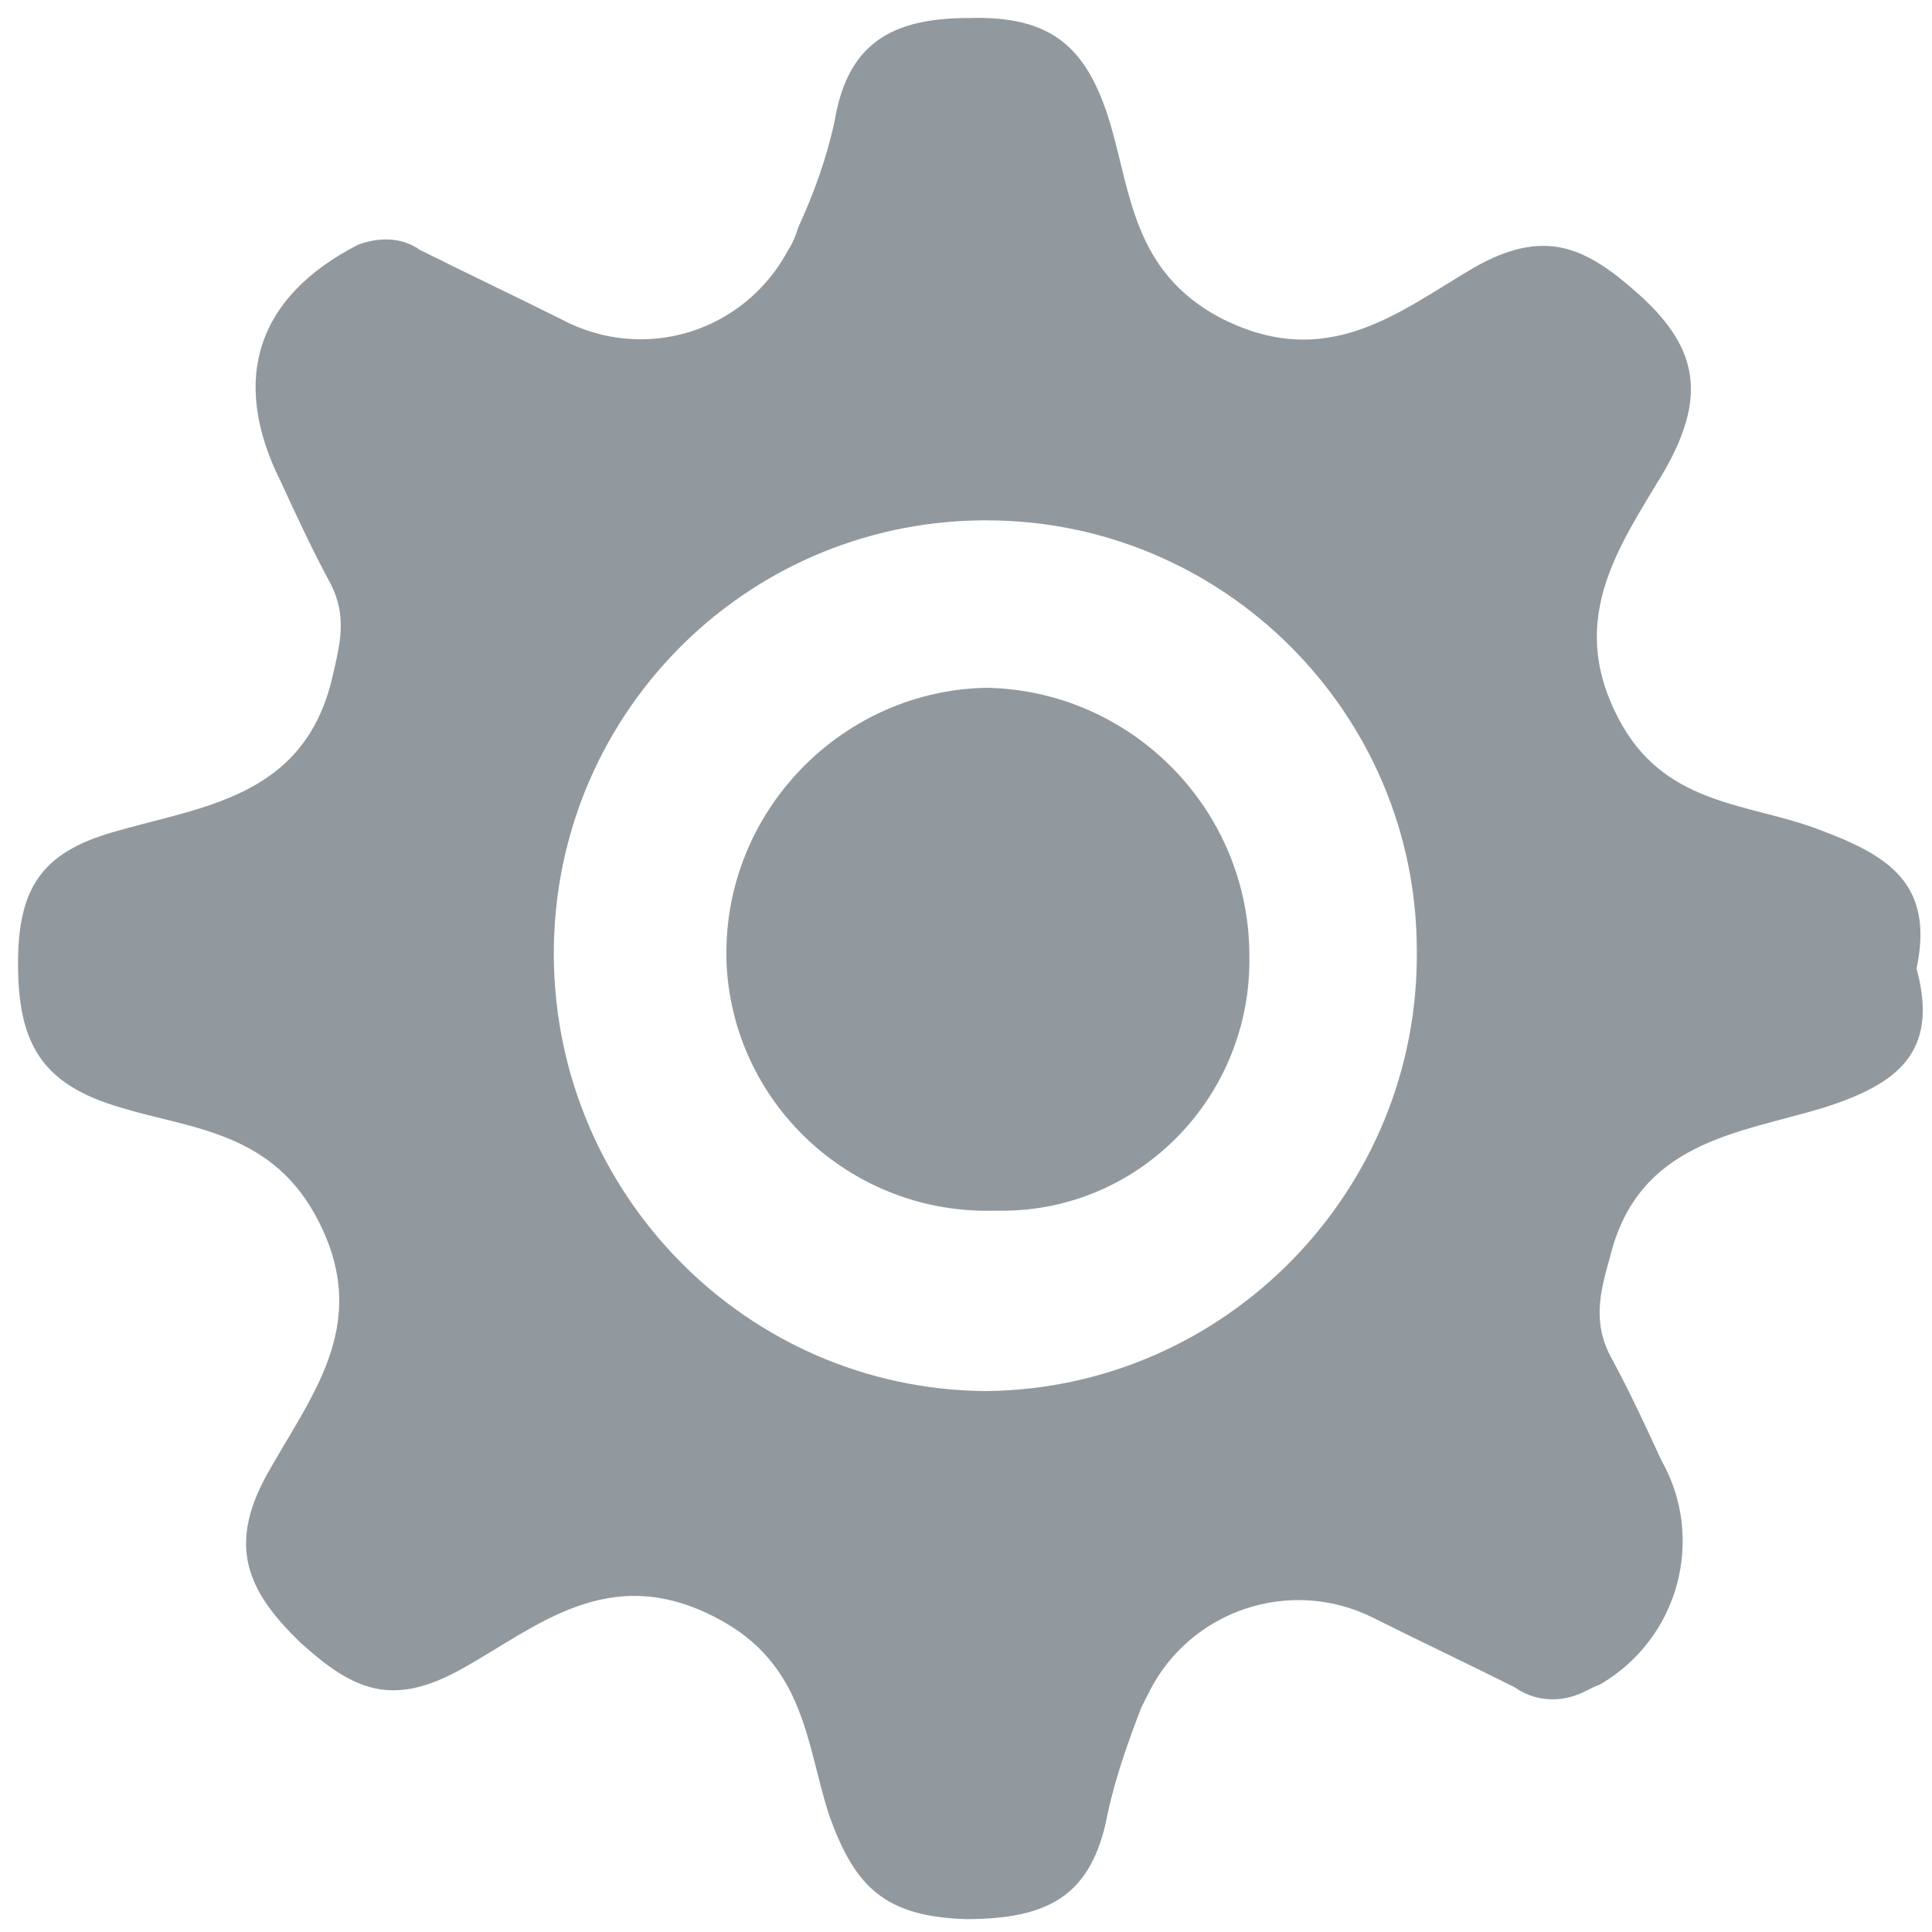 <?xml version="1.0" encoding="utf-8"?>
<!-- Generator: Adobe Illustrator 26.0.0, SVG Export Plug-In . SVG Version: 6.00 Build 0)  -->
<svg version="1.1" xmlns="http://www.w3.org/2000/svg" xmlns:xlink="http://www.w3.org/1999/xlink" x="0px" y="0px"
	 viewBox="0 0 75 75" style="enable-background:new 0 0 75 75;" xml:space="preserve">
<style type="text/css">
	.st0{fill:#92999E;}
	.st1{display:none;}
	.st2{display:inline;}
	.st3{fill:#21D5DB;}
	.st4{fill:#21D7DD;}
	.st5{display:inline;fill:#2FB171;}
	.st6{fill:#FE6D3A;}
	.st7{fill:#FE6C3A;}
	.st8{fill:#FED260;}
	.st9{fill:#FDD260;}
</style>
<g id="Layer_2">
	<path class="st0" d="M70.6,32.2c-2.6-1-5.8-0.9-7.6-4c-2.3-4-0.2-6.9,1.6-9.9c1.6-2.8,1.4-4.7-0.9-6.8c-2.1-1.9-3.7-2.7-6.5-1.1
		c-2.9,1.7-5.7,4.1-9.9,1.9c-3.3-1.8-3.4-4.8-4.2-7.5c-0.9-3-2.3-4.2-5.5-4.1c-3,0-4.7,1-5.2,4c-0.3,1.4-0.8,2.8-1.4,4.1
		c-0.1,0.3-0.2,0.6-0.4,0.9c-1.7,3.2-5.6,4.4-8.8,2.7c-1.8-0.9-3.7-1.8-5.5-2.7c-0.7-0.5-1.6-0.5-2.4-0.2c-3.9,2-5,5.2-3,9.2
		c0.6,1.3,1.2,2.6,1.9,3.9c0.7,1.3,0.4,2.4,0.1,3.7c-1.1,4.7-5.1,5-8.5,6c-2.8,0.8-3.7,2.2-3.7,5.1c0,3.1,0.9,4.7,4,5.6
		c2.6,0.8,5.7,0.9,7.5,4.1c2.3,4.1,0,6.9-1.7,9.9c-1.7,2.9-1,4.7,1.2,6.8c2,1.8,3.5,2.5,6.2,1c2.9-1.6,5.7-4.2,9.9-2
		c3.5,1.8,3.5,5,4.4,7.7c1,2.8,2.2,3.9,5.3,4c3.2,0,4.9-0.9,5.5-4.1c0.3-1.4,0.8-2.8,1.3-4.1c0.1-0.2,0.2-0.4,0.3-0.6
		c1.6-3.2,5.5-4.5,8.7-2.9c1.8,0.9,3.7,1.8,5.5,2.7c0.7,0.5,1.6,0.6,2.4,0.3c0.3-0.1,0.6-0.3,0.9-0.4c3.1-1.8,4.1-5.7,2.4-8.7
		c-0.6-1.3-1.2-2.6-1.9-3.9c-0.8-1.4-0.5-2.6-0.1-4c1.1-4.5,5-4.8,8.3-5.8c2.8-0.9,4.5-2.1,3.6-5.4C75.1,34.3,73.3,33.2,70.6,32.2z
		 M38.3,54c0,0-0.1,0-0.1,0c-9.2-0.1-16.6-7.6-16.7-16.8c-0.1-9.3,7.3-16.9,16.6-17c0.1,0,0.1,0,0.2,0c9.2,0,16.7,7.5,16.7,16.7
		C55.1,46.2,47.6,53.9,38.3,54z"/>
	<path id="Path_7459" class="st0" d="M48.5,37.1c0.1,5.4-4.2,9.9-9.6,9.9c-0.1,0-0.3,0-0.4,0c-5.5,0.1-10.1-4.2-10.3-9.7
		c0-0.2,0-0.3,0-0.5c0.1-5.5,4.6-10,10.1-10.1C43.9,26.8,48.5,31.4,48.5,37.1C48.5,37.1,48.5,37.1,48.5,37.1z"/>
</g>
<g id="Layer_3" class="st1">
	<g id="Group_2467" transform="translate(84 -11)" class="st2">
		<g id="Group_2466" transform="translate(-790.387 3606.965)">
			<path id="Path_7456" class="st3" d="M712.2-3558.2c0,10.3,0,20.6,0,31c0,1,0,1.9-0.1,2.9c0,1.1-0.9,2-2,2c0,0-0.1,0-0.1,0
				c-1.1,0.1-2-0.7-2-1.8c0-0.1,0-0.2,0-0.2c0-0.8-0.1-1.7-0.1-2.5c0-21,0-42,0-63c0-0.5,0-1,0-1.4c0-1.5,0-3.1,2-3.2
				c2.2-0.1,2.3,1.6,2.4,3.3c0,9.6,0,19.2,0,28.8C712.2-3561,712.2-3559.6,712.2-3558.2z"/>
			<path id="Rectangle_1574" class="st4" d="M716.1-3586.7h33.3c2.5,0,4.4,2,4.4,4.4c0,0,0,0,0,0v6.9c0,2.5-2,4.4-4.4,4.4l0,0h-33.3
				l0,0V-3586.7L716.1-3586.7z"/>
			<path id="Rectangle_1575" class="st4" d="M716.1-3566.1h59.3c2.5,0,4.4,2,4.4,4.4c0,0,0,0,0,0v6.9c0,2.5-2,4.4-4.4,4.4l0,0h-59.3
				l0,0V-3566.1L716.1-3566.1z"/>
			<path id="Rectangle_1576" class="st4" d="M716.2-3545.3h44c2.5,0,4.4,2,4.5,4.4c0,0,0,0,0,0v6.9c0,2.5-2,4.4-4.4,4.4l0,0h-44.1
				l0,0V-3545.3L716.2-3545.3z"/>
		</g>
	</g>
</g>
<g id="Layer_4" class="st1">
	<path class="st5" d="M47.3,24.8c-0.8,0.3-1.5,0.9-2.3,1.3c1.7-0.8,3.8-0.7,5.4,0.3c1.7,0.9,3.5,0.7,6.1,0.9
		c-1.5-0.8-3.2-1.3-4.8-1.5C50.3,25.5,49,24.2,47.3,24.8z"/>
	<path class="st5" d="M37.9,0.7C17.6,0.6,0.9,17,0.7,37.3C0.7,57.5,16.9,74,37.1,74.3c0,0,0,0,0,0c20.3,0.2,37-16.2,37.1-36.5
		C74.4,17.6,57.9,0.9,37.9,0.7z M40.9,12.8c-0.3,0.3-0.6,0.5-1,0.6c-0.2,0-0.4-0.4-0.7-0.6c0.3-0.3,0.7-0.6,1-0.8
		C40.7,11.9,40.9,12.2,40.9,12.8z M13.7,41.7c-2.4-2.8-5.5-3.4-7.9-5.1c-1.1-0.7-1.6-1.9-1.4-3.1C6,24.3,9.6,16.2,17.7,11
		c1.7-1.2,3.7-1.8,5.8-1.7c1.1,0.1,2.1,0.6,2.8,1.5c1.6,1.9,0.1,1.5-1,1.5l0,0c0,0,0,0,0,0c0,0,0,0,0,0l0,0c0,0,0,0,0,0
		c0,0.5,0,1.2-0.8,1.2c-0.5,0-1-0.4-0.7-0.9c0.3-0.6,0.9-0.4,1.5-0.3c0,0,0,0,0,0l0,0c0,0,0,0,0,0c0,0,0,0,0,0c-0.9-0.8-2-2-3-1.1
		c-2,1.9-5.3,1.9-6.6,4.3c-0.7,1.2,1.3,1.3,2,2c1.5,1.5,1.7-0.5,2.2-1c0.9-0.8,0.9-2.9,2.6-2.5c1.7,0.6,3,1.9,3.6,3.6
		c0.2,0.5,0.4,1.2,0,1.2c-3-0.1-3.1,3.2-5.2,4.3c-1.6,0.9-2.9,2.1-3.8,3.7c-1.2,1.8-2.4,4.2-5.6,3.6c-1.6-0.2-3.2,0.7-3.8,2.2
		c-0.5,1.2-0.4,3.3,0.7,3c4.9-1.5,3.5,3.5,5.4,4.9C13.7,40.9,13.7,41.3,13.7,41.7z M31.6,49.7c-1.1,2-0.5,4.9-1.7,6
		c-3,2.9-3.5,7.4-6.8,9.9c-0.3,0.4-0.8,0.6-1.3,0.5c-1.2-0.8-3.4-0.8-3-3.2c0.8-3.8-0.4-7.7-3.2-10.3c-2.8-2.8-2.4-9.5,0.2-12.5
		c1-1.2,5.3-1.1,6.4,0.4c2.1,2.8,4.9,5.1,8.1,6.7C31.4,47.7,32.3,48.6,31.6,49.7z M37.1,11c-1.6,0.6-3.4,1-4.5,2.6
		c-0.3,0.6-1,0.8-1.5,0.5c-0.5-0.2-0.7-0.7-0.6-1.2c0.7-2.4-0.7-3.8-1.9-5.5c-0.1-0.2,0.2-0.6,0.3-1c0,0,0,0,0,0c0,0,0,0,0,0l-5,1.5
		c1.6-0.8,2.6-3.9,5-1.5l0,0l0,0v0l0,0l0,0c0,0,0,0,0,0c2.3,0.1,4.4-1,6.6-1.3C37.3,5,39.6,5.2,40,7C40.4,8.7,39,10.3,37.1,11z
		 M66.8,31.1c-0.6,0-1.1-0.1-1.7-0.3c-0.4,1.1,0.2,1.8,0.8,1.9c4,0.7,2.3,2.4,0.7,3.9c-1.1,1-2.4,1.4-1.3,3.5c0.5,1-0.9,2.9-1.8,4.1
		c-1,1.4-2.4,2.9-2,4.5c1.1,4.4-2.6,7.2-3.3,10.9c-0.3,0.9-1,1.7-1.8,2.1c-2.7,1.8-3.4,1.1-4.7-1.9c-2.2-4.8-0.5-9.9-2.2-14.7
		c-0.8-2.5-1.8-2.9-3.5-2.6c-2.8,0.4-5,0.4-6.6-2.4c-1.7-2.9-0.9-5.6,0.4-8.1c1-1.6,2.1-3.2,3.4-4.6c0.4-0.4,0.9-0.8,1.4-1.1
		c-0.4,0.2-0.9,0.3-1.4,0.3c-1.4-1.3-2.5-2.7-0.1-3.8c1.2-0.6,0.7-1.7,1.2-2.2c1.2-1.1-1.3-3.3,0.7-3.3c1.2,0.1,2.5,0.1,3.7,0
		c4.2-0.5,4.5-0.7,3.6-4.6c-0.9,0.1-1.5,0.8-1.4,1.7c0,0,0,0.1,0,0.1c0.1,0.8,0,1.7-0.8,1.7c-1-0.1-2-0.5-2.8-1.2
		c-0.8-0.8,0.3-1.4,0.8-2c1.8-1.9,3.6-3.6,6.5-2.5c1.2,0.5,3.7,0.2,0.8,3.6c3.1-2.9,4.4-1.5,5.8,0.1c3.8,4.2,6.5,9.2,8.1,14.7
		c0.3,1,1.1,2.2,0.3,3.1C68.5,33,67.9,31.1,66.8,31.1z"/>
</g>
<g id="Layer_5" class="st1">
	<g id="Group_2463" transform="translate(-136.611 3579.235)" class="st2">
		<path id="Path_7446" class="st6" d="M174.1-3548.2c11.1,0,22.1,0.1,33.2-0.1c2.6,0,3.6,0.5,3.5,3.4c-0.2,7.8,0.1,15.6-0.3,23.4
			c-0.3,6.5-3.3,9.1-10,9.2c-7.3,0.1-14.7,0-22,0c-9.6,0-19.2,0-28.8,0c-9.1,0-12.1-3.1-12.1-12.1c0-6.8,0.1-13.7-0.1-20.5
			c-0.1-2.8,0.9-3.4,3.5-3.4C152-3548.1,163.1-3548.2,174.1-3548.2z"/>
		<path id="Path_7447" class="st7" d="M173.9-3552.6c-10.9,0-21.9-0.1-32.8,0.1c-2.9,0-3.9-0.8-3.6-3.7c0.3-2.8-0.2-5.8,0.5-8.6
			c1-3.9,3.3-6.2,7.2-6.4c4.2-0.2,8.4-0.1,12.6,0c2.1,0.1,4,1,5.5,2.5c2.7,2.6,6,3.3,9.6,3.3c9.2-0.1,18.5-0.1,27.7,0
			c6.5,0.1,9.2,2.9,10,9.3c0.3,2.7-0.5,3.6-3.2,3.5C196.2-3552.7,185.1-3552.6,173.9-3552.6z"/>
	</g>
</g>
<g id="Layer_1" class="st1">
	<g id="Group_2458" transform="translate(-49 -53)" class="st2">
		<g id="Group_2457" transform="translate(-116.756 3639.881)">
			<g id="Group_2456-2">
				<path id="Path_7442" class="st8" d="M203.3-3578.3c10.1,0,20.2,0,30.3,0c4.4,0,5.8,1.4,5.8,5.8c0,13.8,0,27.6,0.1,41.4
					c0,2.4-0.7,3.2-3,3.1c-3.6-0.2-7.2-0.2-10.8,0c-2.7,0.2-3.2-0.9-3.1-3.3c0.1-6.2,0.2-12.5,0-18.7c-0.2-9.7-7.5-17.7-17.1-18.8
					c-9.5-1-18.2,5.2-20.6,14.4c-1.3,5.4-0.3,11-0.6,16.5c-0.2,3.2,1.5,7.3-0.8,9.3c-2,1.9-6,0.5-9.1,0.5c-7.2,0.1-7.2,0-7.2-7.4
					c0-12.1,0-24.3,0-36.4c0-5.3,1.3-6.5,6.6-6.5C183.6-3578.3,193.4-3578.3,203.3-3578.3z"/>
				<path id="Path_7443" class="st9" d="M202.9-3528c-3.5,0-7,0.1-10.5,0c-4.3-0.1-5.3-2-3.3-5.8c3-5.9,11.8-8.9,19.3-6.5
					c3.7,1.2,6.7,3.2,8.5,6.7c1.9,3.7,0.8,5.5-3.3,5.6C210.1-3527.9,206.5-3528,202.9-3528z"/>
				<path id="Path_7444" class="st8" d="M203.2-3524.6c11,0,22.1,0,33.1,0c1,0,2.5-0.6,2.8,0.8c0.3,1.5-0.9,2.5-2.1,2.9
					c-1.1,0.3-2.3,0.5-3.5,0.4c-20,0-40.1,0-60.1,0c-1.1,0.1-2.2,0-3.2-0.2c-1.5-0.4-2.8-1.5-2.6-3c0.2-1.7,2-0.9,3-0.9
					C181.3-3524.6,192.2-3524.6,203.2-3524.6z"/>
			</g>
			<path id="Path_7445" class="st9" d="M210.1-3552.1c0,4.2-3.3,7.6-7.1,7.6c-3.8,0-7-3.5-7-7.7c-0.1-4,3-7.4,7-7.6c0,0,0,0,0,0
				C207.1-3559.5,210.3-3556.1,210.1-3552.1z"/>
		</g>
	</g>
</g>
</svg>
